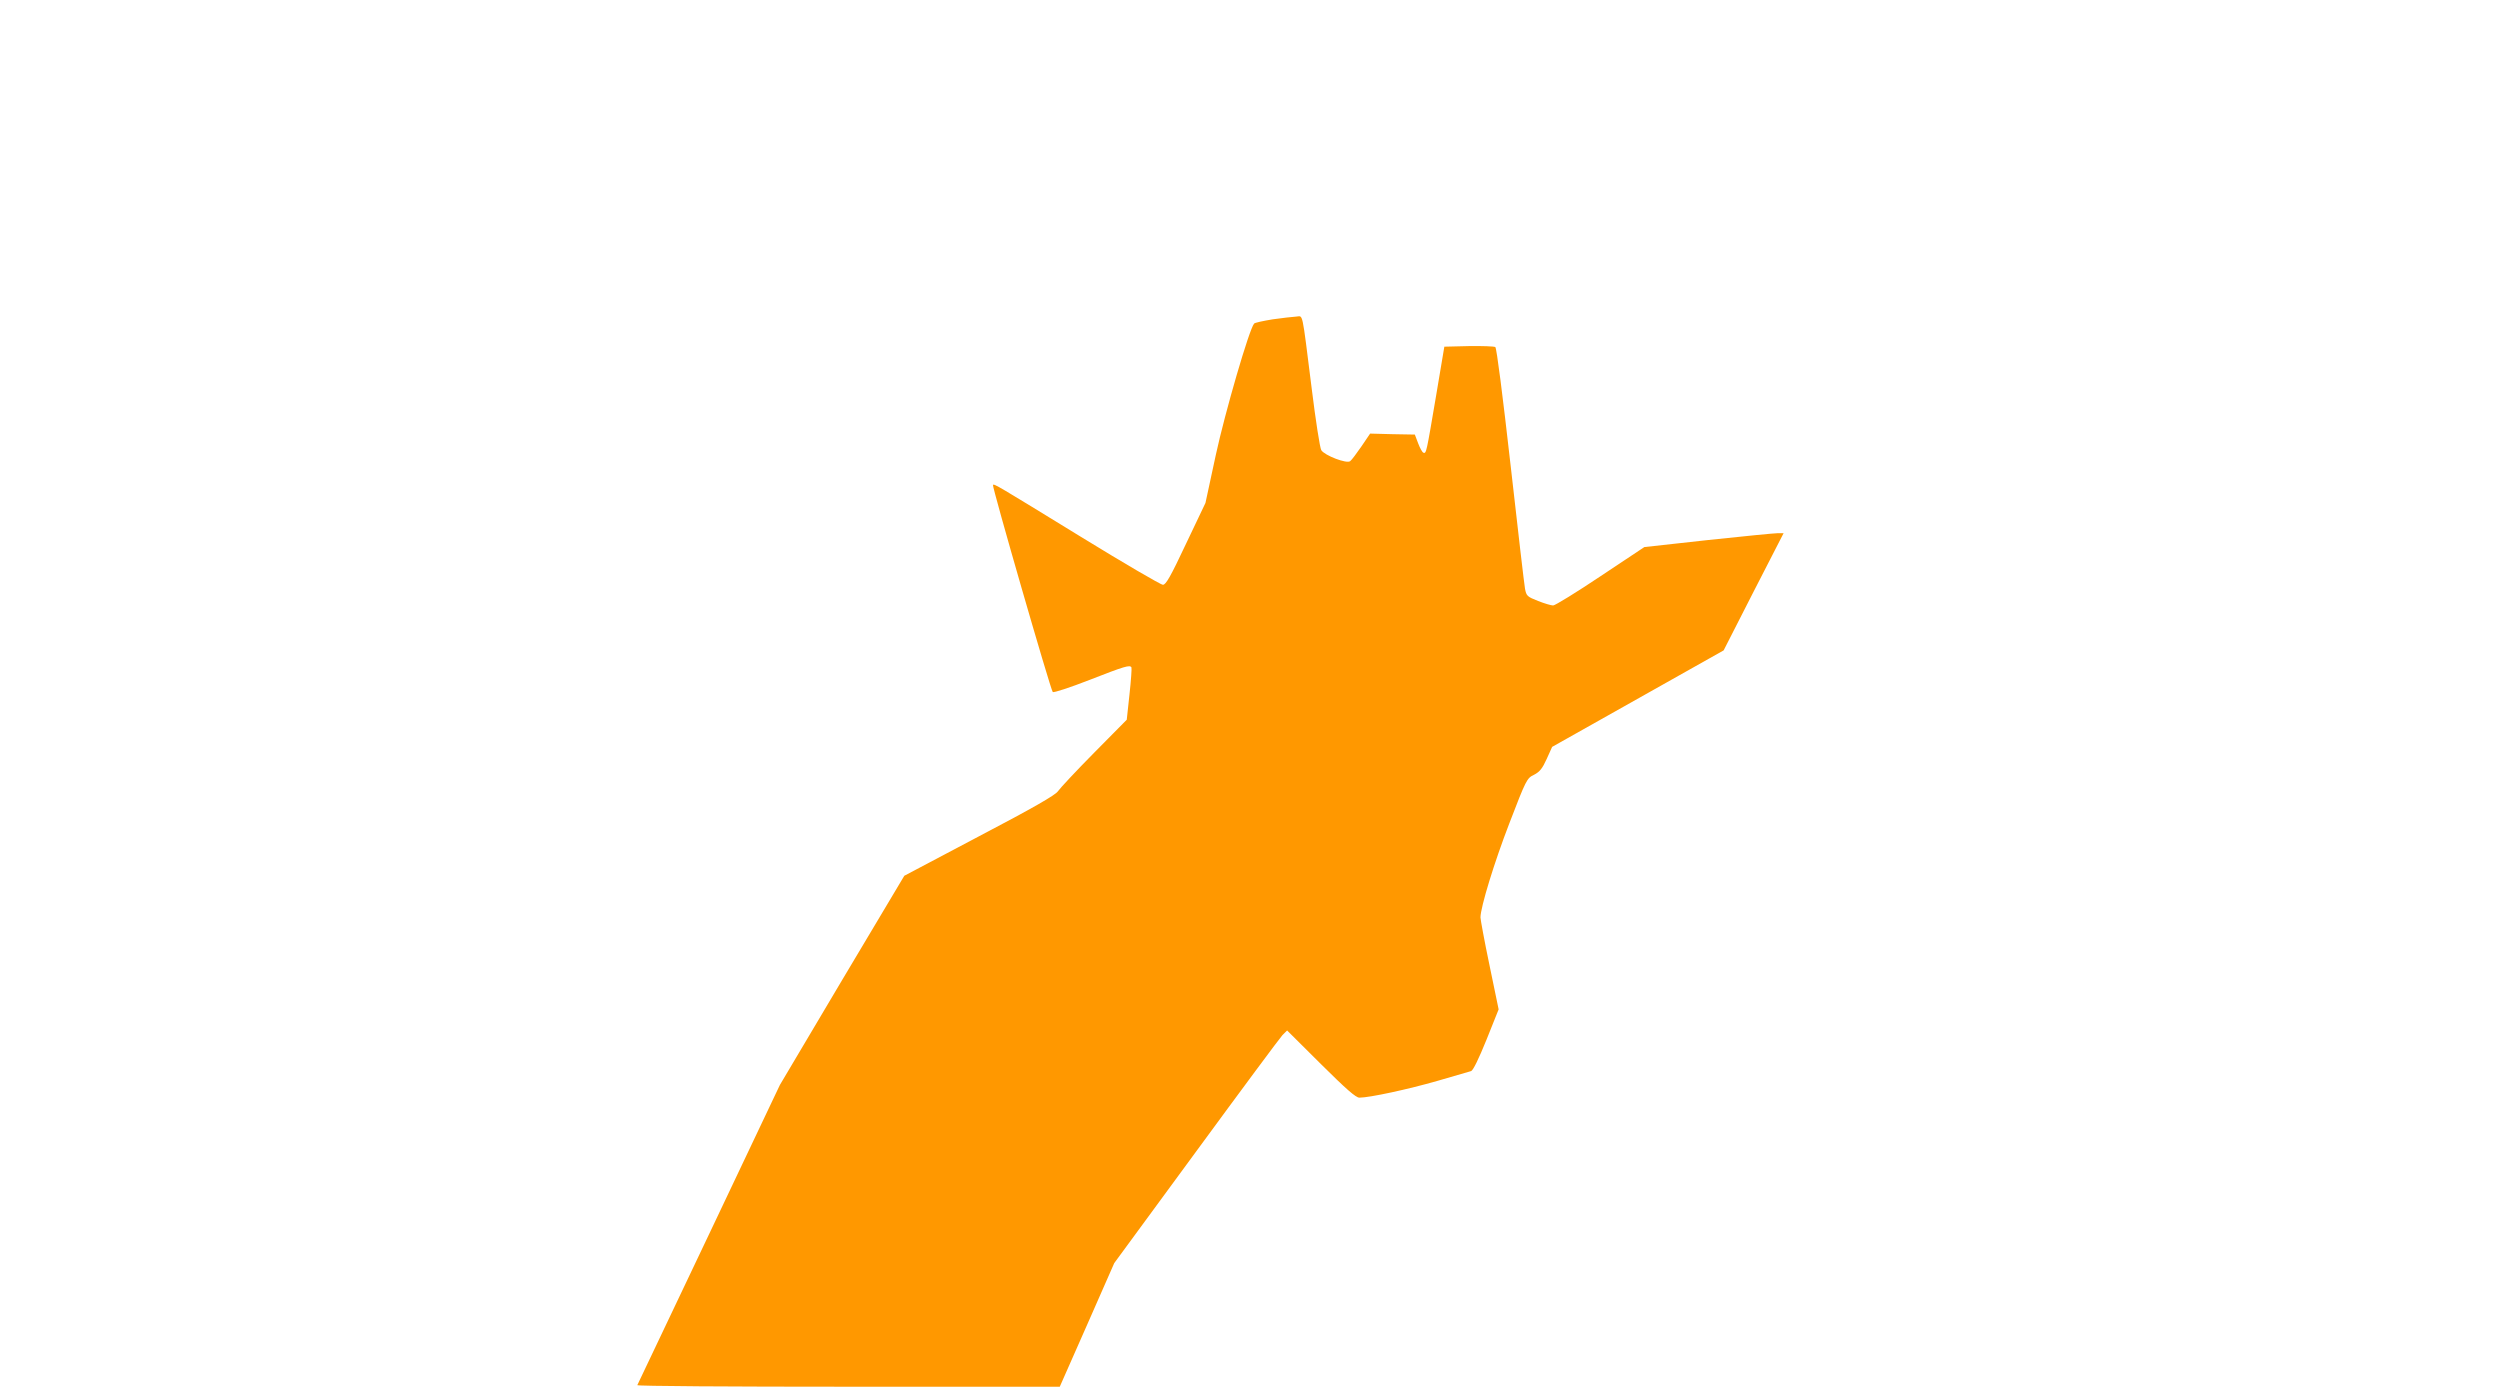 <?xml version="1.0" standalone="no"?>
<!DOCTYPE svg PUBLIC "-//W3C//DTD SVG 20010904//EN"
 "http://www.w3.org/TR/2001/REC-SVG-20010904/DTD/svg10.dtd">
<svg version="1.0" xmlns="http://www.w3.org/2000/svg"
 width="1280pt" height="710pt" viewBox="0 0 1280 710"
 preserveAspectRatio="xMidYMid meet">
<g transform="translate(0,710) scale(0.1,-0.1)"
fill="#ff9800" stroke="none">
<path d="M6516 5465 c-48 -8 -92 -17 -95 -22 -25 -28 -149 -455 -196 -672
l-53 -246 -100 -210 c-78 -166 -103 -210 -118 -209 -11 0 -199 110 -419 245
-435 267 -445 273 -451 266 -6 -6 295 -1049 306 -1060 4 -5 89 23 189 62 179
70 206 78 214 64 2 -5 -2 -66 -10 -138 l-14 -130 -168 -170 c-92 -93 -175
-182 -185 -197 -13 -19 -127 -85 -402 -229 l-384 -203 -319 -535 -318 -536
-363 -765 c-200 -421 -365 -768 -367 -772 -2 -5 484 -8 1080 -8 l1083 0 140
317 139 316 419 571 c230 314 429 582 442 596 l24 24 173 -172 c130 -129 179
-172 197 -172 52 0 251 43 400 86 85 25 162 47 172 50 10 3 39 62 79 161 l62
155 -47 227 c-26 124 -46 234 -46 244 1 54 70 280 148 482 86 224 90 231 126
248 29 15 43 32 65 81 l28 62 439 247 439 247 153 300 154 300 -31 0 c-17 0
-177 -16 -356 -35 l-326 -36 -224 -149 c-124 -83 -233 -150 -243 -150 -10 0
-44 10 -77 23 -56 22 -60 26 -67 63 -4 21 -37 307 -74 634 -40 353 -71 598
-78 603 -6 4 -67 6 -136 5 l-125 -3 -42 -250 c-50 -294 -50 -298 -65 -293 -6
2 -18 24 -27 48 l-17 45 -114 2 -115 3 -44 -65 c-25 -36 -50 -70 -58 -76 -17
-15 -131 29 -148 56 -7 11 -29 153 -49 315 -52 413 -43 370 -80 369 -17 -1
-71 -7 -120 -14z"/>
</g>
</svg>
